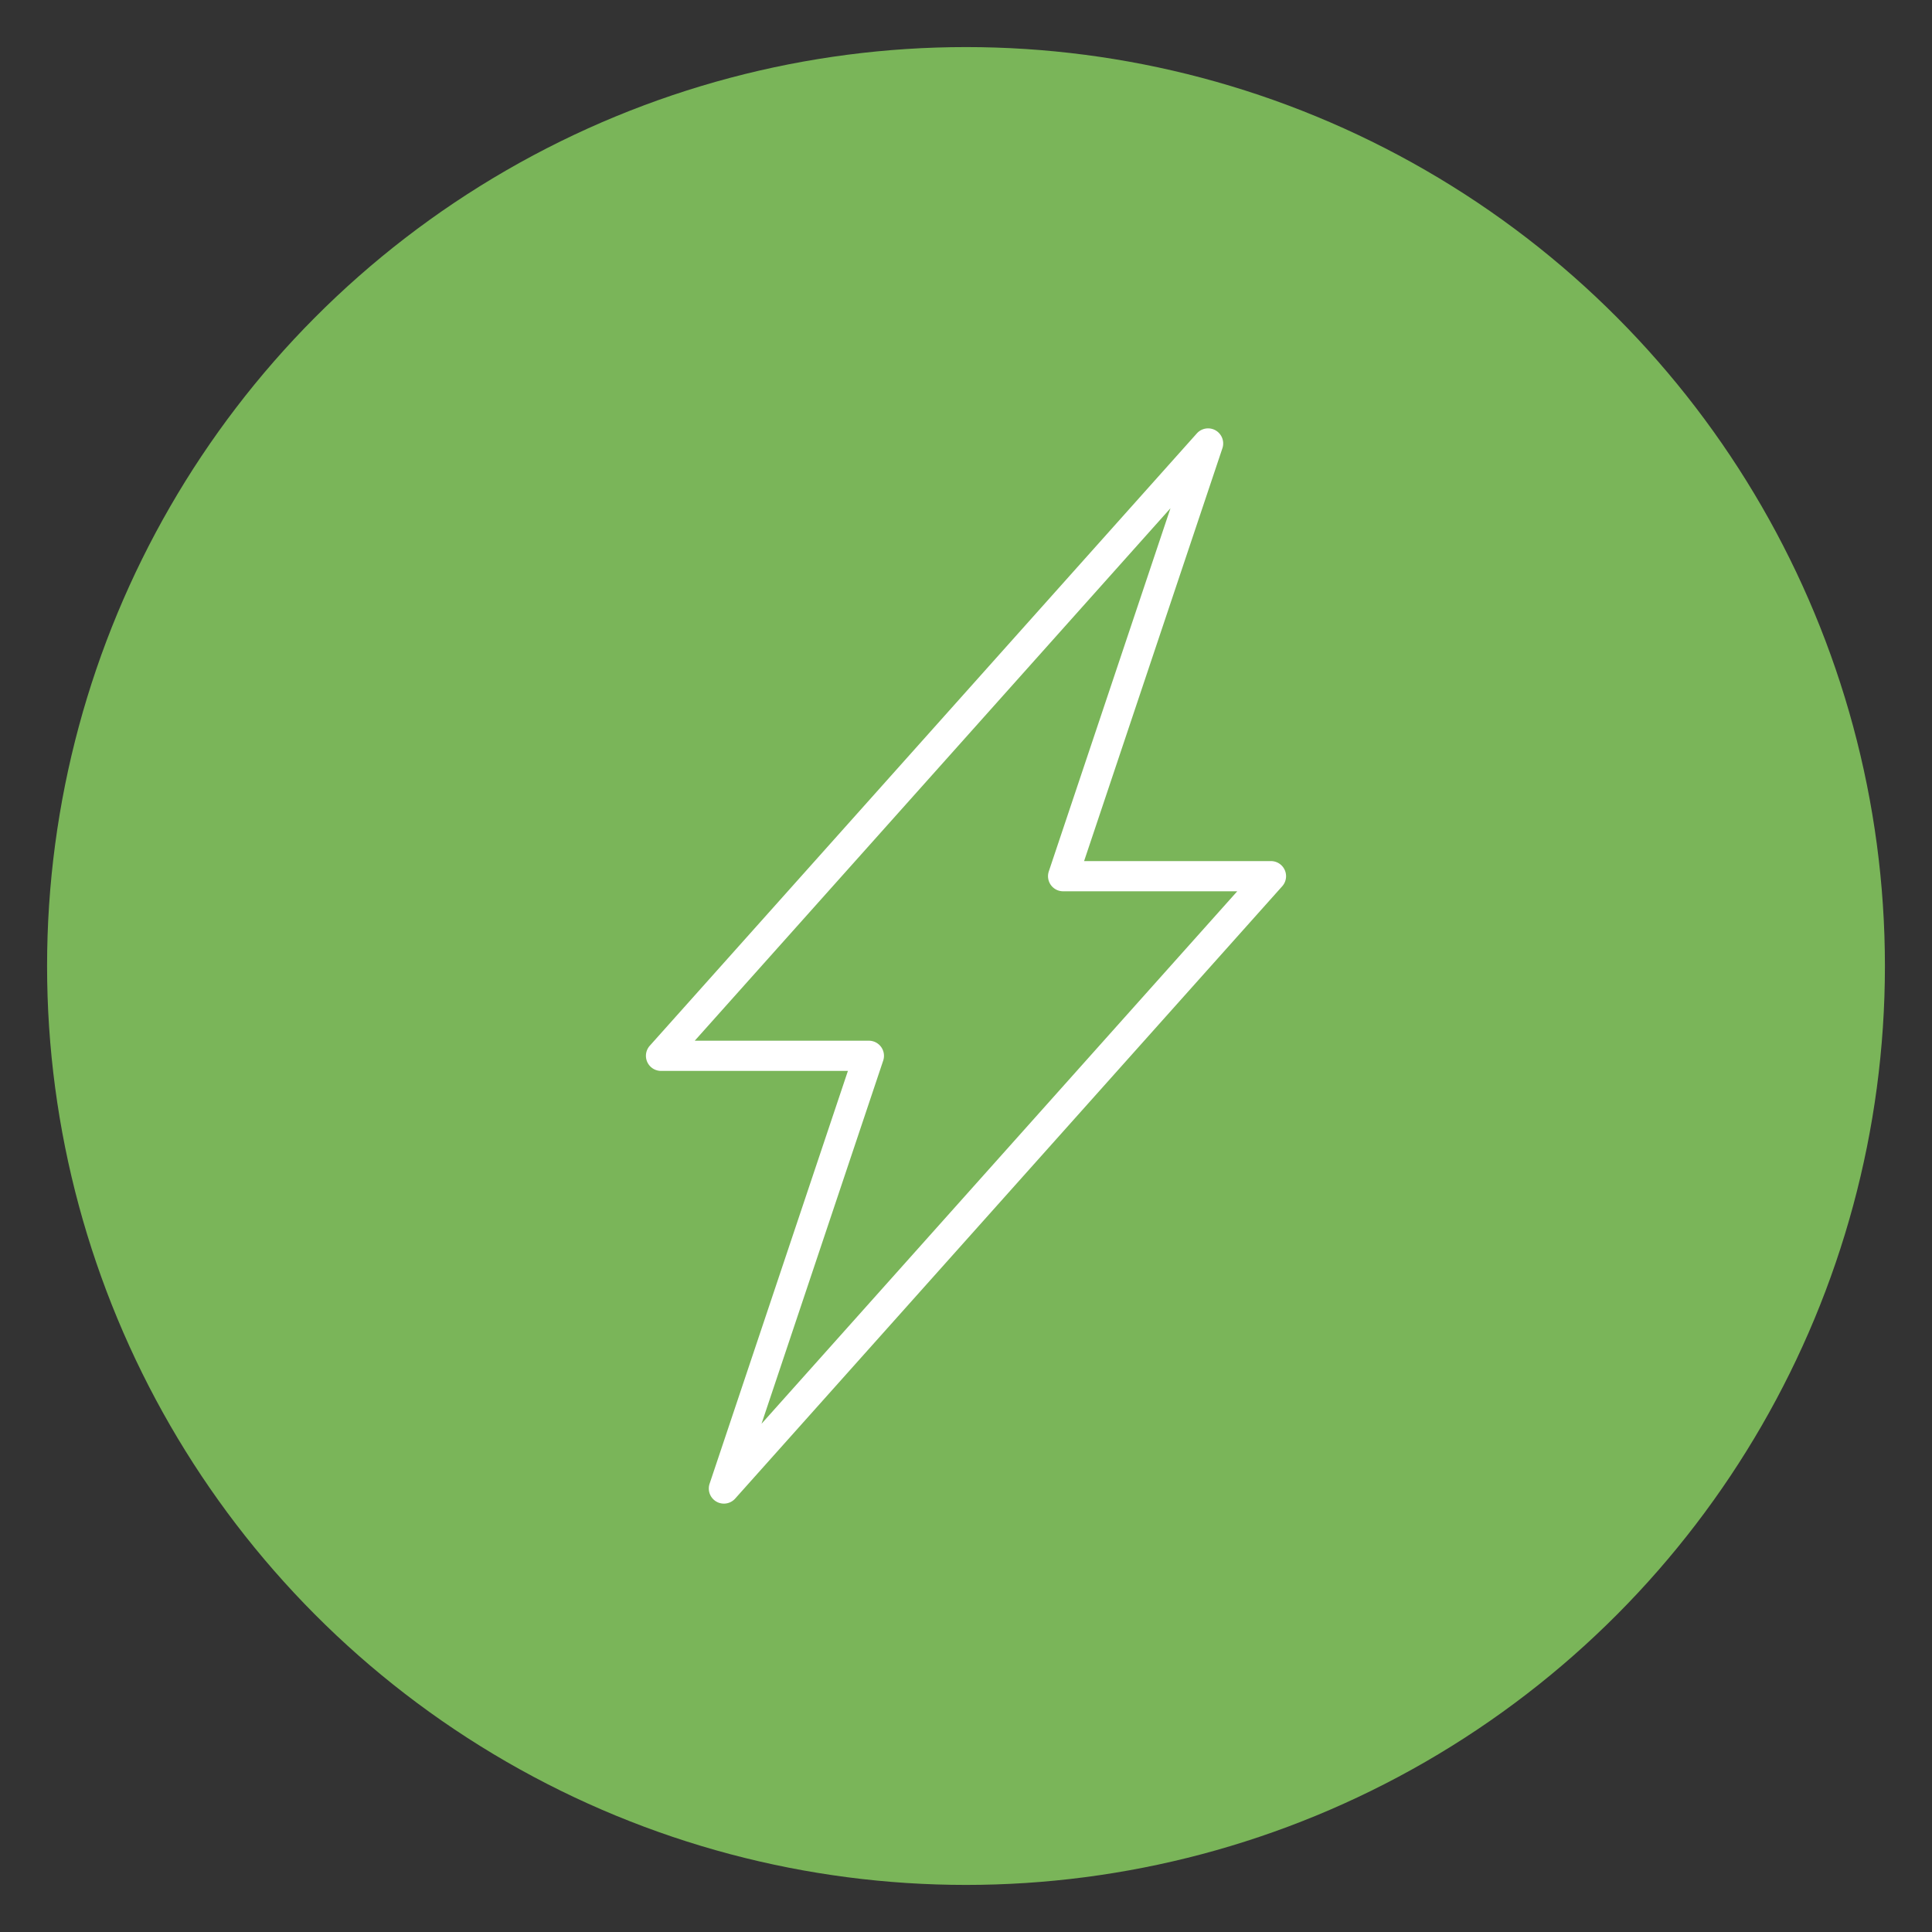 <svg id="Layer_1" data-name="Layer 1" xmlns="http://www.w3.org/2000/svg" viewBox="0 0 512 512"><rect x="0" y="0" width="512" height="512" fill="#333333" stroke="none"/><defs><style>.cls-1{fill:#7ab559;}.cls-2{fill:#fff;}</style></defs><title>Icon</title><circle class="cls-1" cx="256" cy="256" r="243.524"/><path class="cls-2" d="M191.842,398.475a4,4,0,0,1-3.791-5.271l36.654-109.404H175.179a4,4,0,0,1-2.983-6.665L317.173,114.86a4,4,0,0,1,6.776,3.936L287.295,228.2h49.526a4,4,0,0,1,2.983,6.665l-144.977,162.275A3.999,3.999,0,0,1,191.842,398.475Zm-7.726-122.675h46.147a4,4,0,0,1,3.793,5.271L201.812,377.314,327.884,236.2H281.736a4,4,0,0,1-3.793-5.271L310.188,134.686Z"/></svg>
